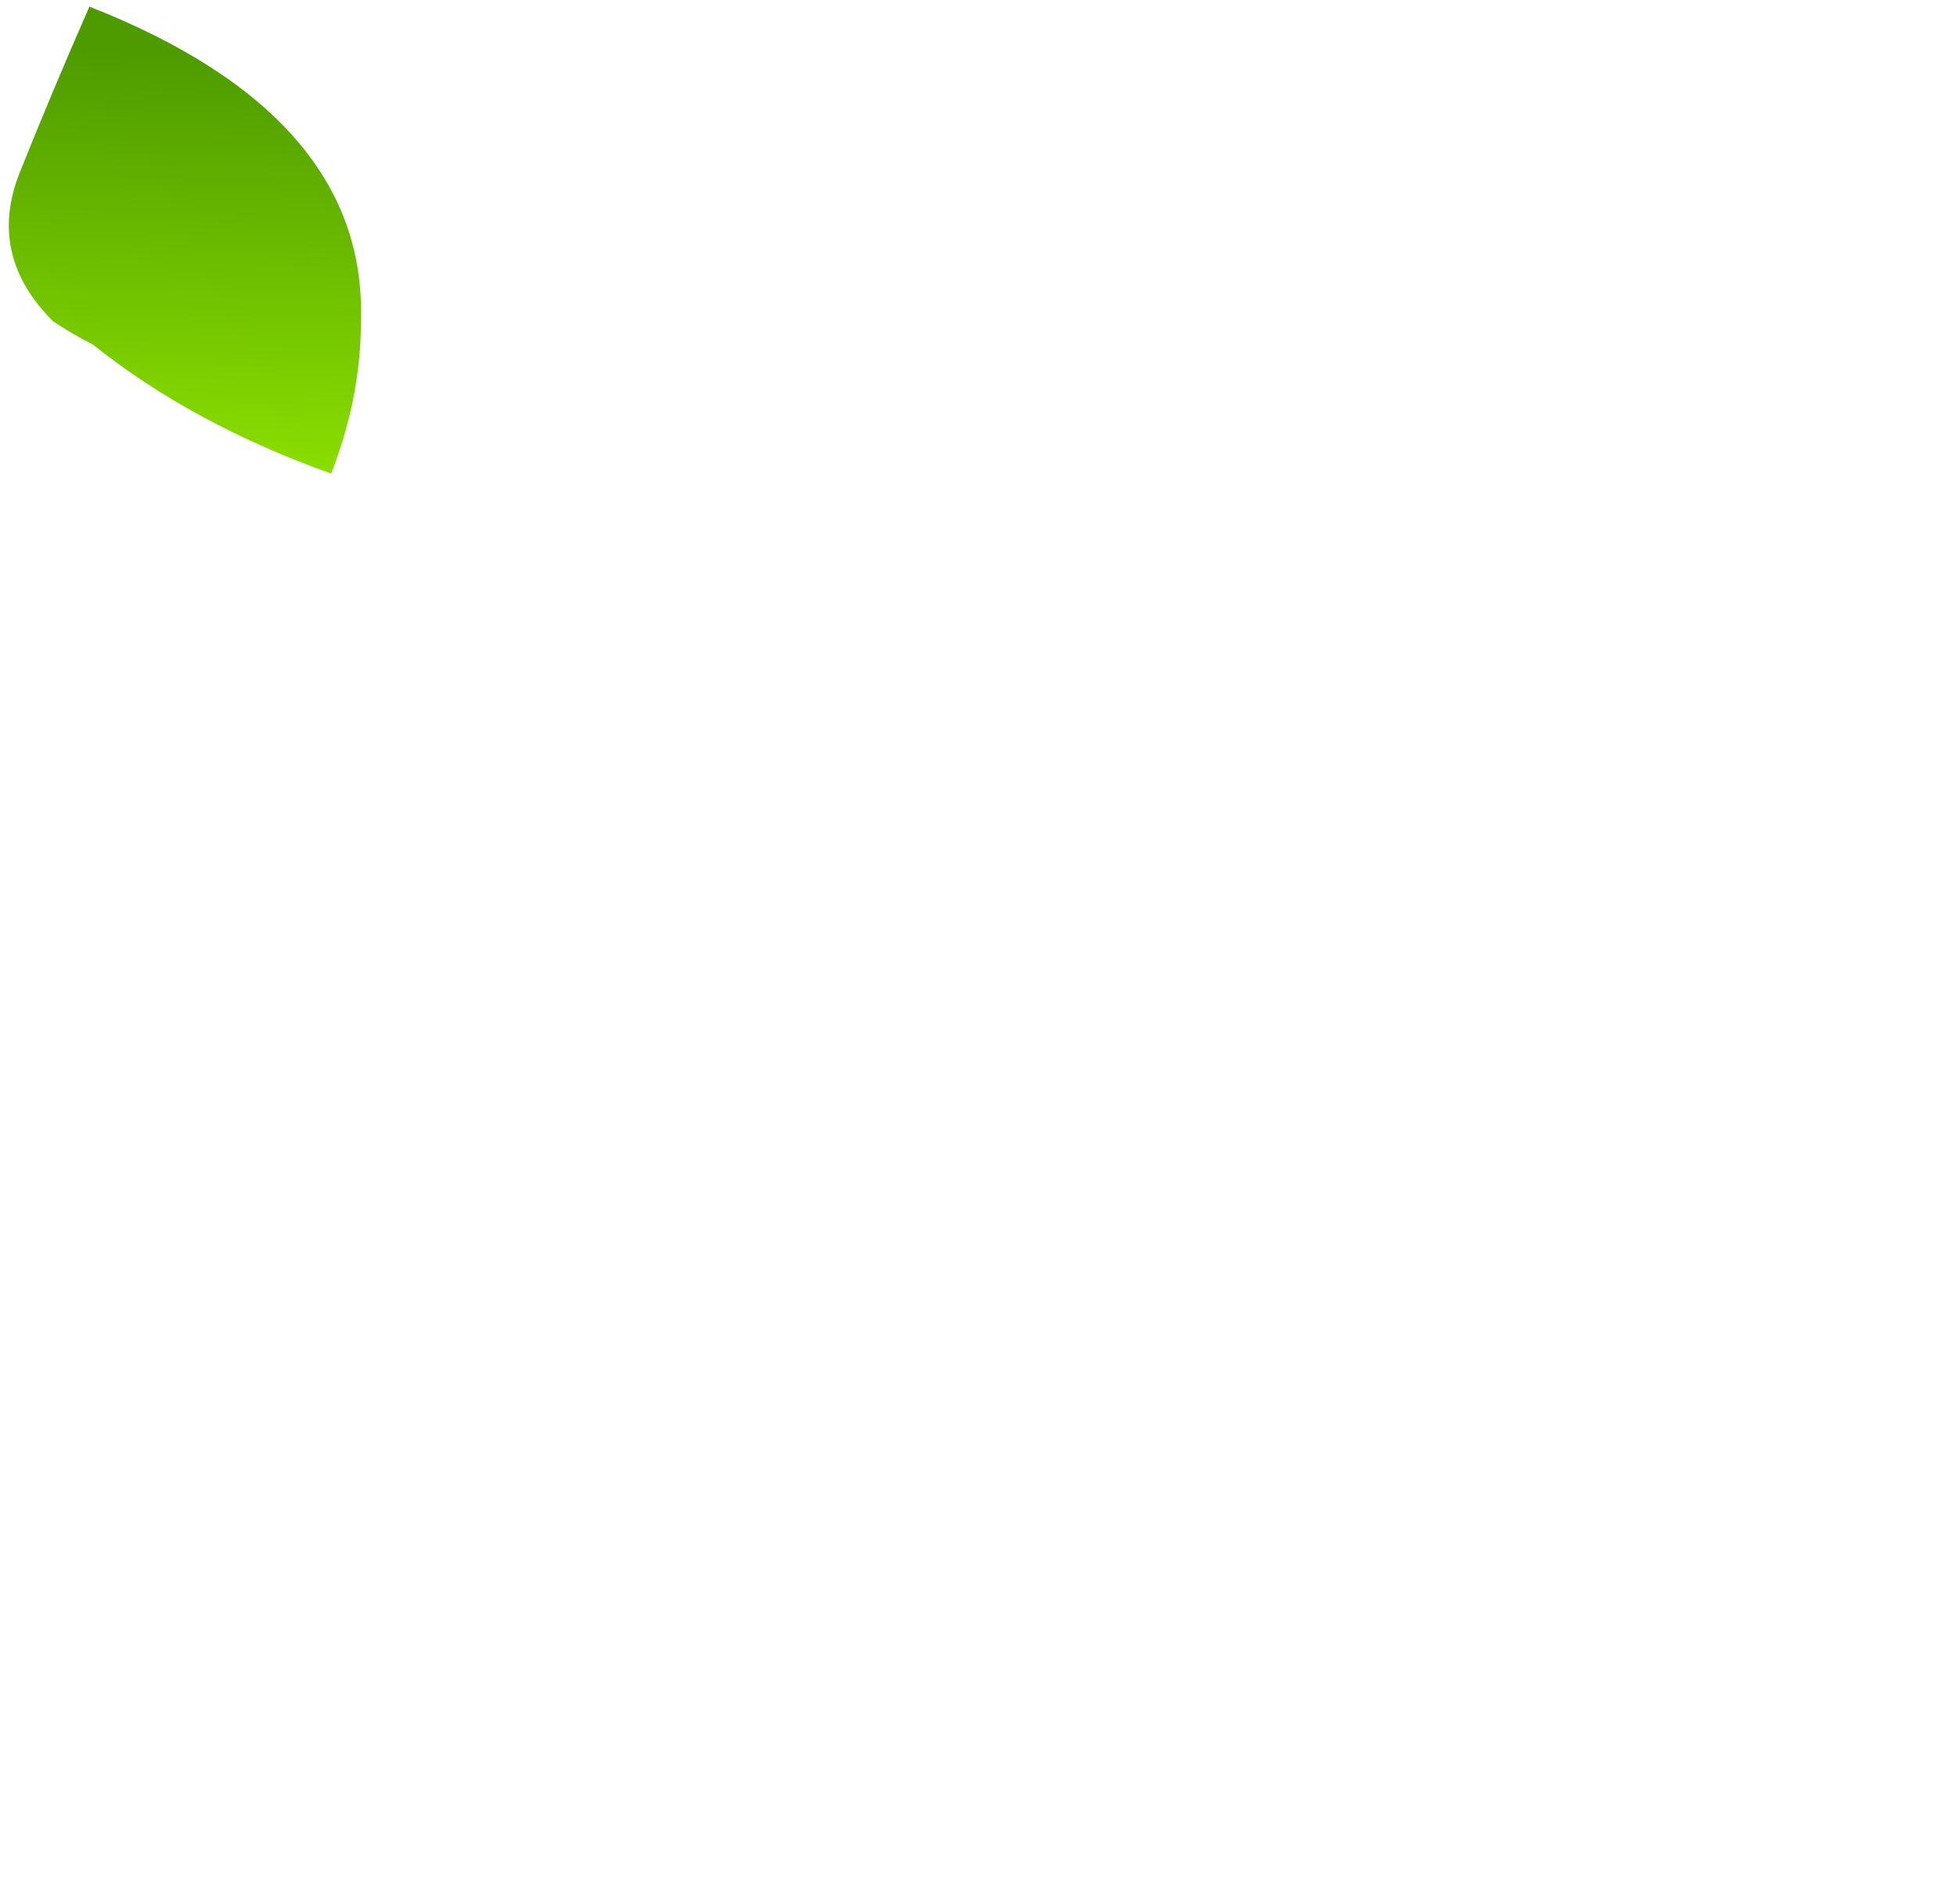 <?xml version="1.0" encoding="UTF-8" standalone="no"?>
<svg xmlns:xlink="http://www.w3.org/1999/xlink" height="28.75px" width="29.55px" xmlns="http://www.w3.org/2000/svg">
  <g transform="matrix(1.0, 0.0, 0.0, 1.0, 0.4, 118.25)">
    <path d="M-0.1 -115.65 Q-0.6 -114.4 0.4 -113.4 0.7 -113.2 1.0 -113.05 2.5 -111.85 4.6 -111.1 5.05 -112.25 5.05 -113.4 5.15 -116.5 0.95 -118.15 0.4 -116.9 -0.1 -115.65" fill="url(#gradient0)" fill-rule="evenodd" stroke="none">
      <animate attributeName="d" dur="2s" repeatCount="indefinite" values="M-0.1 -115.65 Q-0.6 -114.4 0.4 -113.4 0.7 -113.2 1.0 -113.05 2.5 -111.85 4.6 -111.1 5.05 -112.25 5.05 -113.4 5.15 -116.5 0.95 -118.15 0.4 -116.9 -0.1 -115.65;M0.4 -118.1 Q-1.9 -115.3 2.4 -109.65 6.5 -104.35 17.2 -98.15 27.1 -92.5 29.15 -89.5 28.6 -100.75 23.2 -109.65 20.1 -114.8 13.9 -116.85 8.3 -118.75 0.4 -118.1"/>
    </path>
    <path d="M-0.1 -115.65 Q0.4 -116.9 0.95 -118.15 5.15 -116.5 5.05 -113.4 5.05 -112.25 4.6 -111.1 2.5 -111.85 1.0 -113.05 0.7 -113.2 0.4 -113.4 -0.6 -114.4 -0.1 -115.65" fill="none" stroke="#000000" stroke-linecap="round" stroke-linejoin="round" stroke-opacity="0.0" stroke-width="1.0">
      <animate attributeName="stroke" dur="2s" repeatCount="indefinite" values="#000000;#000001"/>
      <animate attributeName="stroke-width" dur="2s" repeatCount="indefinite" values="0.0;0.0"/>
      <animate attributeName="fill-opacity" dur="2s" repeatCount="indefinite" values="0.0;0.0"/>
      <animate attributeName="d" dur="2s" repeatCount="indefinite" values="M-0.1 -115.65 Q0.4 -116.9 0.95 -118.15 5.15 -116.5 5.05 -113.4 5.05 -112.25 4.6 -111.1 2.5 -111.85 1.0 -113.05 0.7 -113.2 0.4 -113.4 -0.6 -114.4 -0.1 -115.65;M0.4 -118.1 Q8.3 -118.75 13.9 -116.85 20.1 -114.8 23.2 -109.65 28.6 -100.75 29.15 -89.5 27.1 -92.5 17.2 -98.15 6.5 -104.35 2.4 -109.65 -1.9 -115.3 0.4 -118.1"/>
    </path>
  </g>
  <defs>
    <linearGradient gradientTransform="matrix(-0.001, -0.004, 0.005, 2.0E-4, 2.15, -114.2)" gradientUnits="userSpaceOnUse" id="gradient0" spreadMethod="pad" x1="-819.2" x2="819.2">
      <animateTransform additive="replace" attributeName="gradientTransform" dur="2s" from="1" repeatCount="indefinite" to="1" type="scale"/>
      <animateTransform additive="sum" attributeName="gradientTransform" dur="2s" from="2.15 -114.2" repeatCount="indefinite" to="25.2 -105.45" type="translate"/>
      <animateTransform additive="sum" attributeName="gradientTransform" dur="2s" from="-106.108" repeatCount="indefinite" to="-166.915" type="rotate"/>
      <animateTransform additive="sum" attributeName="gradientTransform" dur="2s" from="0.004 0.005" repeatCount="indefinite" to="0.036 -0.011" type="scale"/>
      <animateTransform additive="sum" attributeName="gradientTransform" dur="2s" from="-23.425" repeatCount="indefinite" to="5.102" type="skewX"/>
      <stop offset="0.0" stop-color="#8de100">
        <animate attributeName="offset" dur="2s" repeatCount="indefinite" values="0.0;0.0"/>
        <animate attributeName="stop-color" dur="2s" repeatCount="indefinite" values="#8de100;#1be20b"/>
        <animate attributeName="stop-opacity" dur="2s" repeatCount="indefinite" values="1.0;1.0"/>
      </stop>
      <stop offset="1.0" stop-color="#4e9b00">
        <animate attributeName="offset" dur="2s" repeatCount="indefinite" values="1.0;1.0"/>
        <animate attributeName="stop-color" dur="2s" repeatCount="indefinite" values="#4e9b00;#265620"/>
        <animate attributeName="stop-opacity" dur="2s" repeatCount="indefinite" values="1.0;1.0"/>
      </stop>
    </linearGradient>
  </defs>
</svg>
